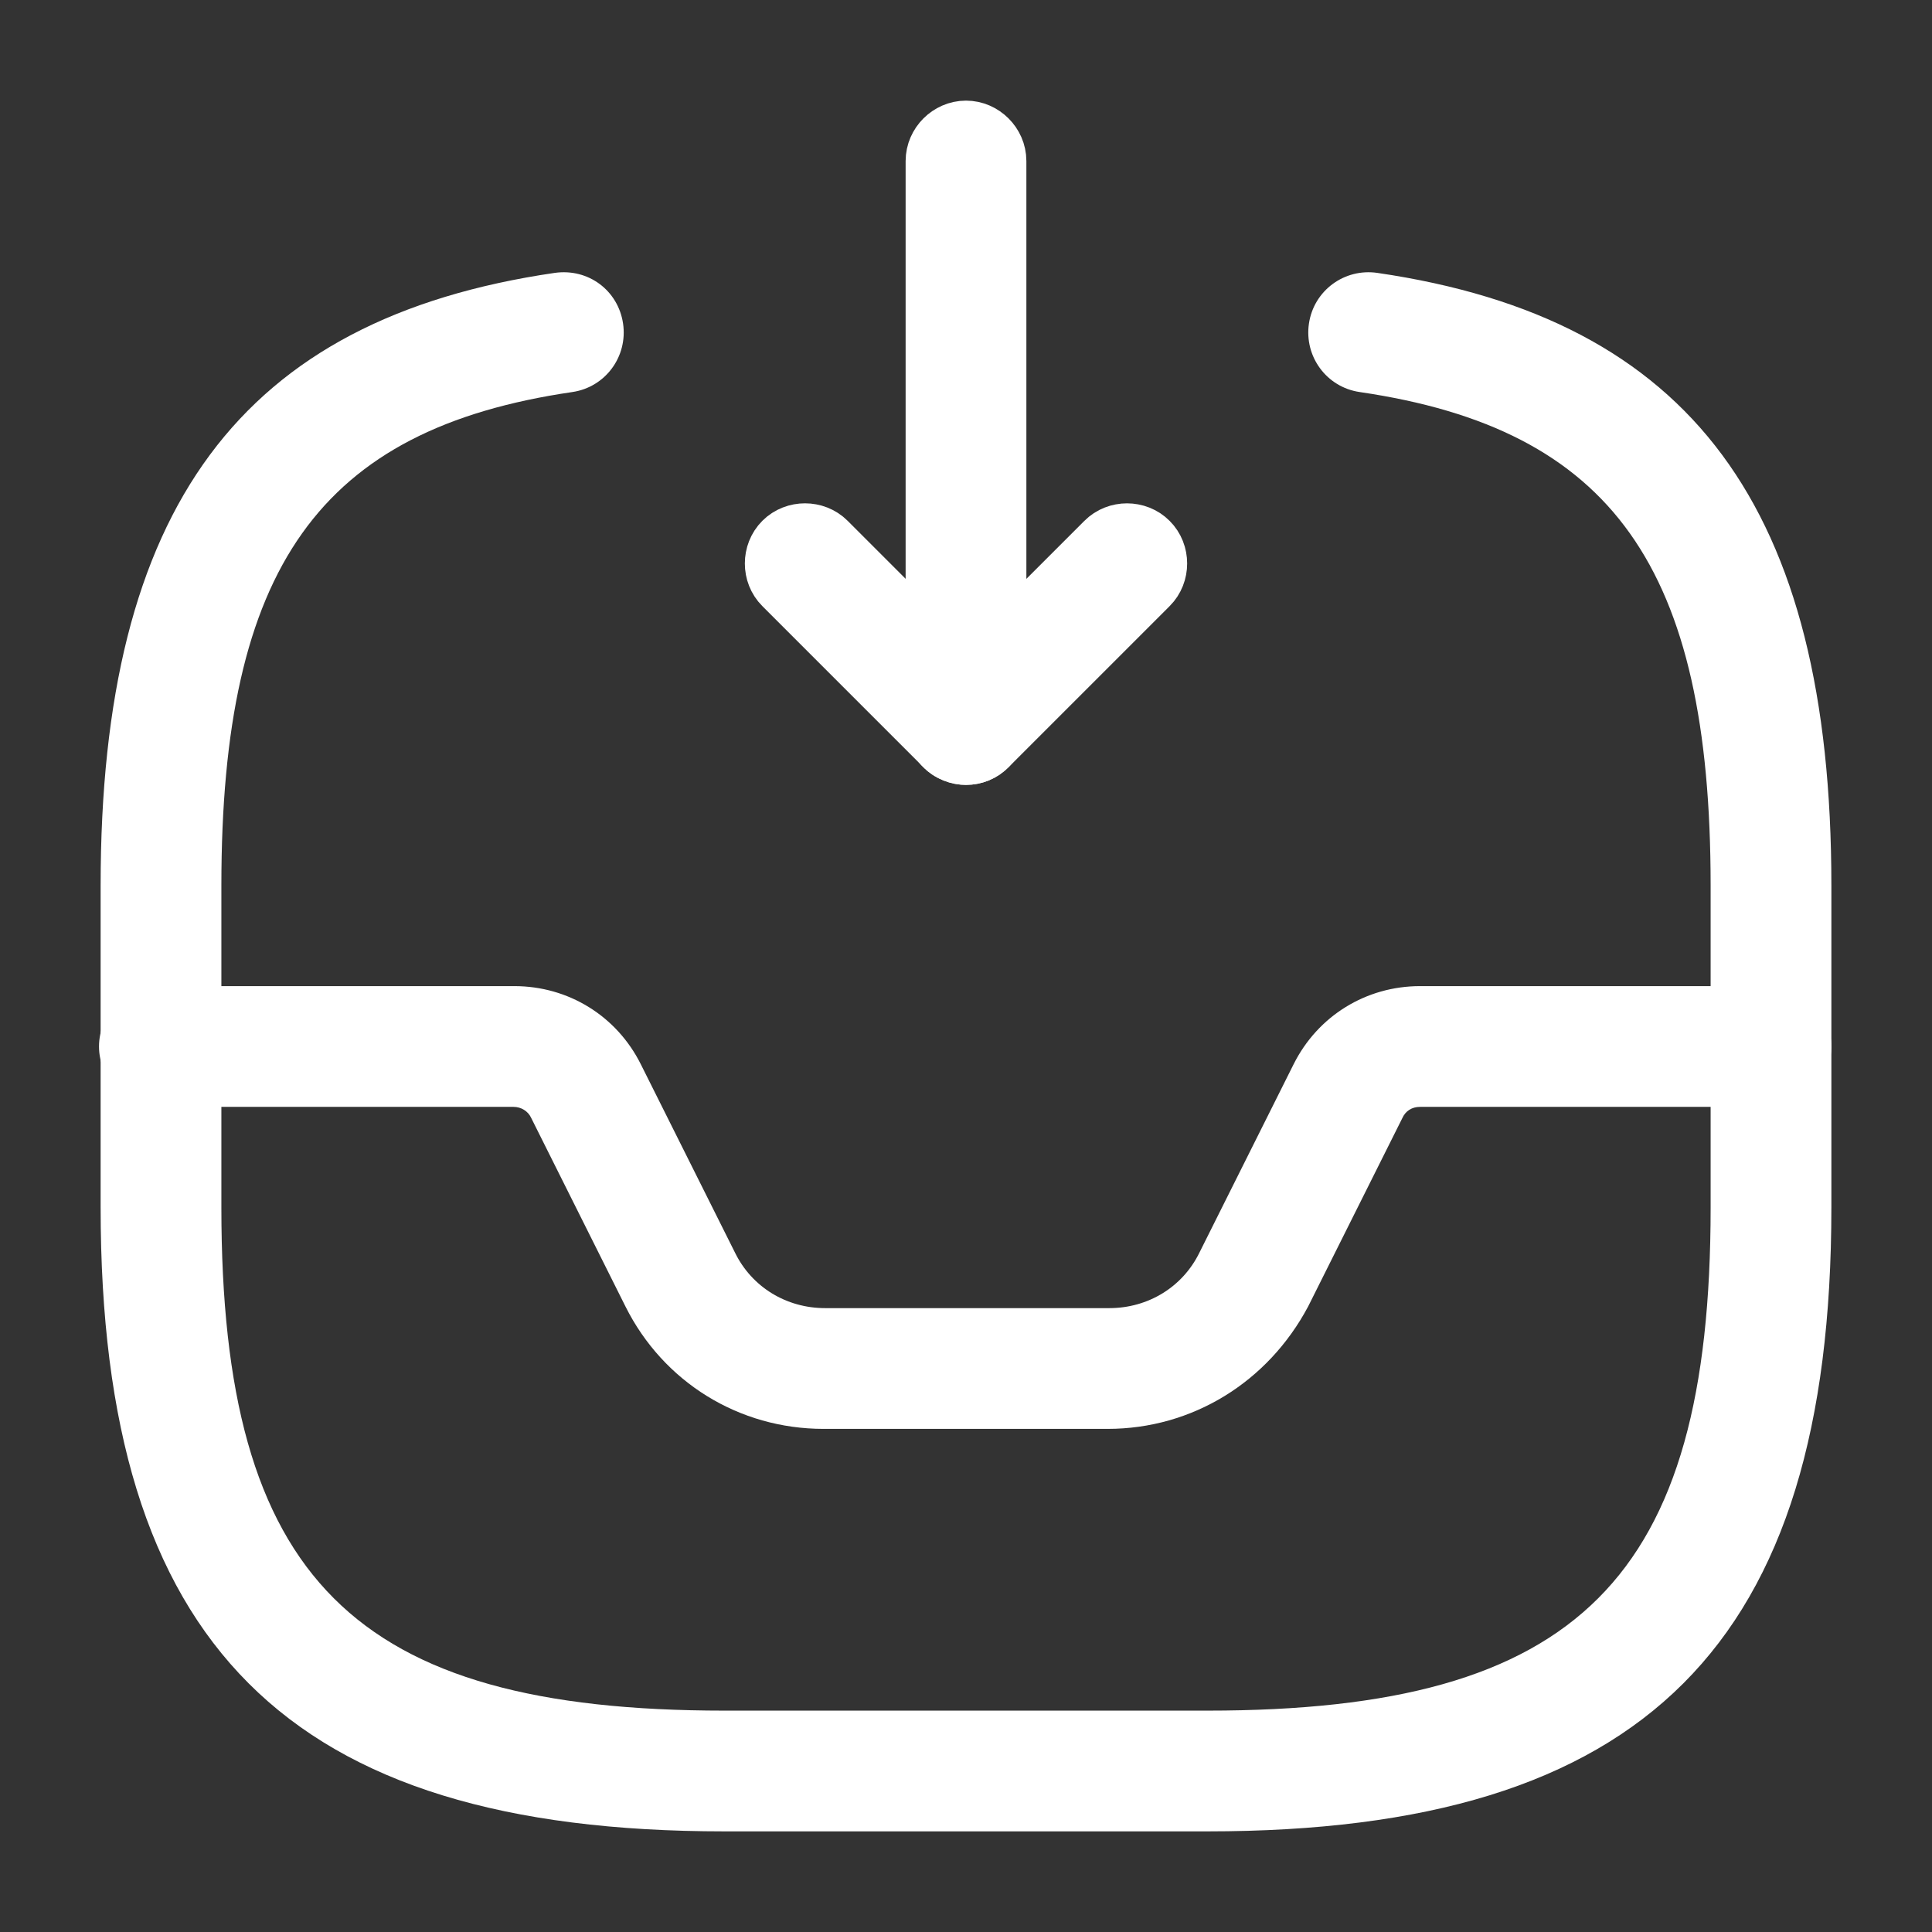 <svg width="24" height="24" viewBox="0 0 24 24" fill="none" xmlns="http://www.w3.org/2000/svg">
<rect x="0" y="0" width="24" height="24" fill="#333333" stroke="none"/>
<path d="M11.896 9.226L11.896 9.226L11.893 9.225C11.815 9.194 11.75 9.107 11.75 9V2C11.75 1.866 11.866 1.75 12 1.75C12.134 1.75 12.25 1.866 12.25 2V7.19V8.397L13.104 7.544L13.824 6.824C13.918 6.729 14.082 6.729 14.176 6.824C14.271 6.918 14.271 7.082 14.176 7.176L12.176 9.176C12.129 9.224 12.066 9.25 12 9.25C11.975 9.25 11.948 9.247 11.896 9.226Z" stroke="white"/>
<path d="M12 9.25C11.935 9.25 11.875 9.228 11.824 9.176L9.824 7.176C9.729 7.082 9.729 6.918 9.824 6.823C9.918 6.729 10.082 6.729 10.176 6.823L12.176 8.823C12.271 8.918 12.271 9.082 12.176 9.176C12.125 9.228 12.065 9.25 12 9.25Z" fill="white" stroke="white"/>
<path d="M13.76 17.75H10.23C9.18 17.75 8.24 17.17 7.77 16.23L6.6 13.89C6.56 13.8 6.47 13.75 6.38 13.75H1.98C1.57 13.75 1.23 13.41 1.23 13C1.23 12.59 1.57 12.25 1.98 12.25H6.39C7.06 12.25 7.66 12.62 7.96 13.22L9.13 15.56C9.34 15.99 9.77 16.25 10.25 16.25H13.78C14.26 16.25 14.69 15.99 14.9 15.56L16.07 13.22C16.37 12.62 16.97 12.25 17.64 12.25H22C22.41 12.25 22.75 12.59 22.75 13C22.75 13.41 22.41 13.75 22 13.75H17.64C17.54 13.75 17.46 13.8 17.42 13.89L16.25 16.23C15.75 17.17 14.81 17.75 13.76 17.75Z" fill="white"/>
<path d="M15 22.75H9C3.57 22.75 1.25 20.43 1.25 15V11C1.25 6.31 2.99 3.96 6.89 3.39C7.31 3.33 7.68 3.61 7.74 4.02C7.8 4.43 7.52 4.81 7.11 4.87C3.97 5.33 2.75 7.05 2.75 11V15C2.75 19.61 4.39 21.25 9 21.25H15C19.61 21.25 21.25 19.61 21.25 15V11C21.25 7.05 20.03 5.33 16.89 4.87C16.48 4.81 16.2 4.43 16.26 4.02C16.32 3.61 16.7 3.33 17.11 3.39C21.01 3.96 22.75 6.31 22.75 11V15C22.75 20.43 20.43 22.75 15 22.75Z" fill="white"/>
</svg>
